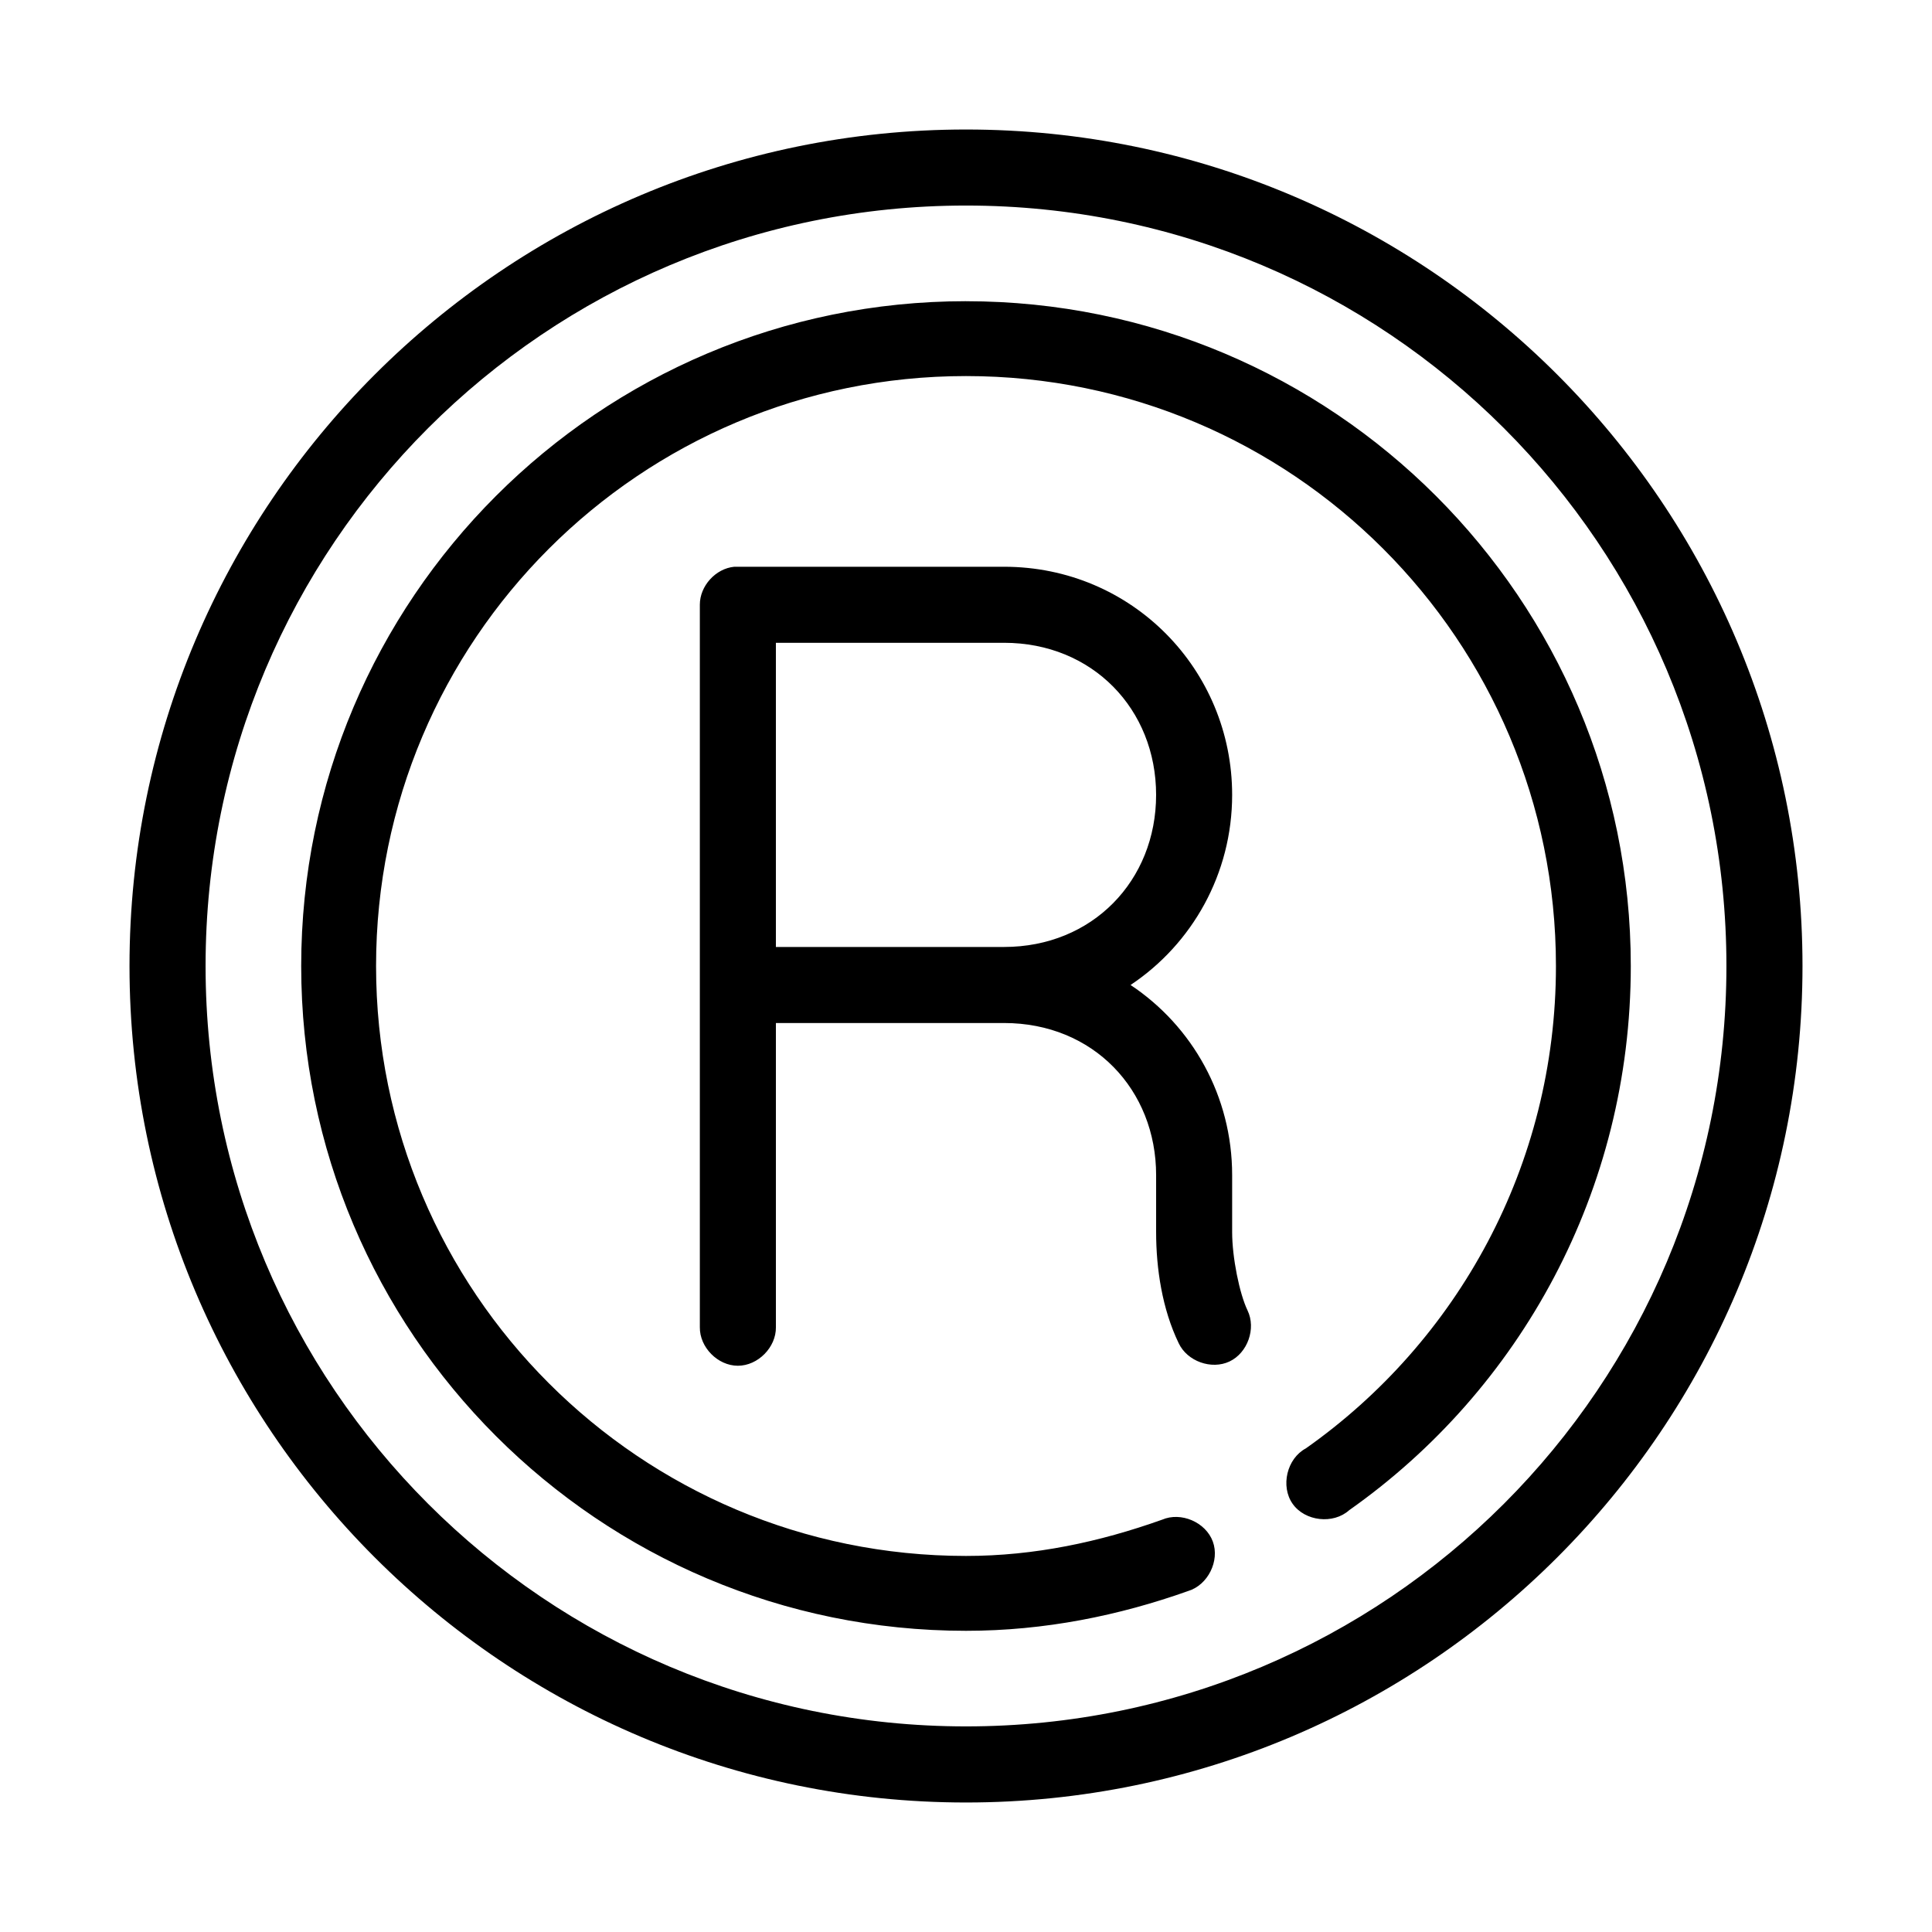 <?xml version="1.0" encoding="UTF-8"?>
<!-- Uploaded to: ICON Repo, www.iconrepo.com, Generator: ICON Repo Mixer Tools -->
<svg fill="#000000" width="800px" height="800px" version="1.1" viewBox="144 144 512 512" xmlns="http://www.w3.org/2000/svg">
 <path d="m400 178.32c-122.31 0-221.68 99.363-221.68 221.68 0 122.31 99.367 221.68 221.68 221.68s221.68-99.367 221.68-221.68c0-122.31-99.367-221.68-221.68-221.68zm0 20.152c111.42 0 201.52 90.105 201.52 201.52s-90.105 201.52-201.52 201.52-201.52-90.105-201.52-201.52 90.105-201.52 201.52-201.52zm0 25.348c-97.266 0-176.18 78.91-176.18 176.18s78.91 176.18 176.18 176.18c20.883 0 40.594-4.043 58.883-10.547 5.227-1.59 8.406-7.981 6.527-13.109-1.883-5.133-8.438-7.953-13.457-5.785-16.559 5.891-33.734 9.602-51.953 9.602-86.379 0-156.34-69.961-156.34-156.34 0-86.379 69.961-156.34 156.34-156.34 86.375 0 156.34 69.961 156.34 156.34 0 52.895-26.16 99.574-66.281 127.84-5.016 2.676-6.769 10.027-3.504 14.68 3.266 4.652 10.777 5.5 14.996 1.695 45.297-31.914 74.625-84.676 74.625-144.21 0-97.27-78.91-176.18-176.18-176.18zm-61.402 70.375c-4.953 0.465-9.152 5.102-9.133 10.074v191.45c-0.074 5.324 4.754 10.219 10.078 10.219s10.152-4.894 10.078-10.219v-80.609h60.457c23.699 0 40.305 17.727 40.305 40.305v15.113c0 9.598 1.59 20.348 5.984 29.441 2.258 4.797 8.684 7.106 13.477 4.832 4.785-2.269 7.07-8.707 4.781-13.492-2.16-4.477-4.094-14.086-4.094-20.781v-15.113c0-20.867-10.516-39.484-26.922-50.383 16.324-10.875 26.922-29.469 26.922-50.379 0-33.133-26.488-60.457-60.457-60.457h-71.477zm11.02 20.152h60.457c23.449 0 40.305 17.598 40.305 40.305s-16.855 40.305-40.305 40.305h-60.457z"/>
</svg>